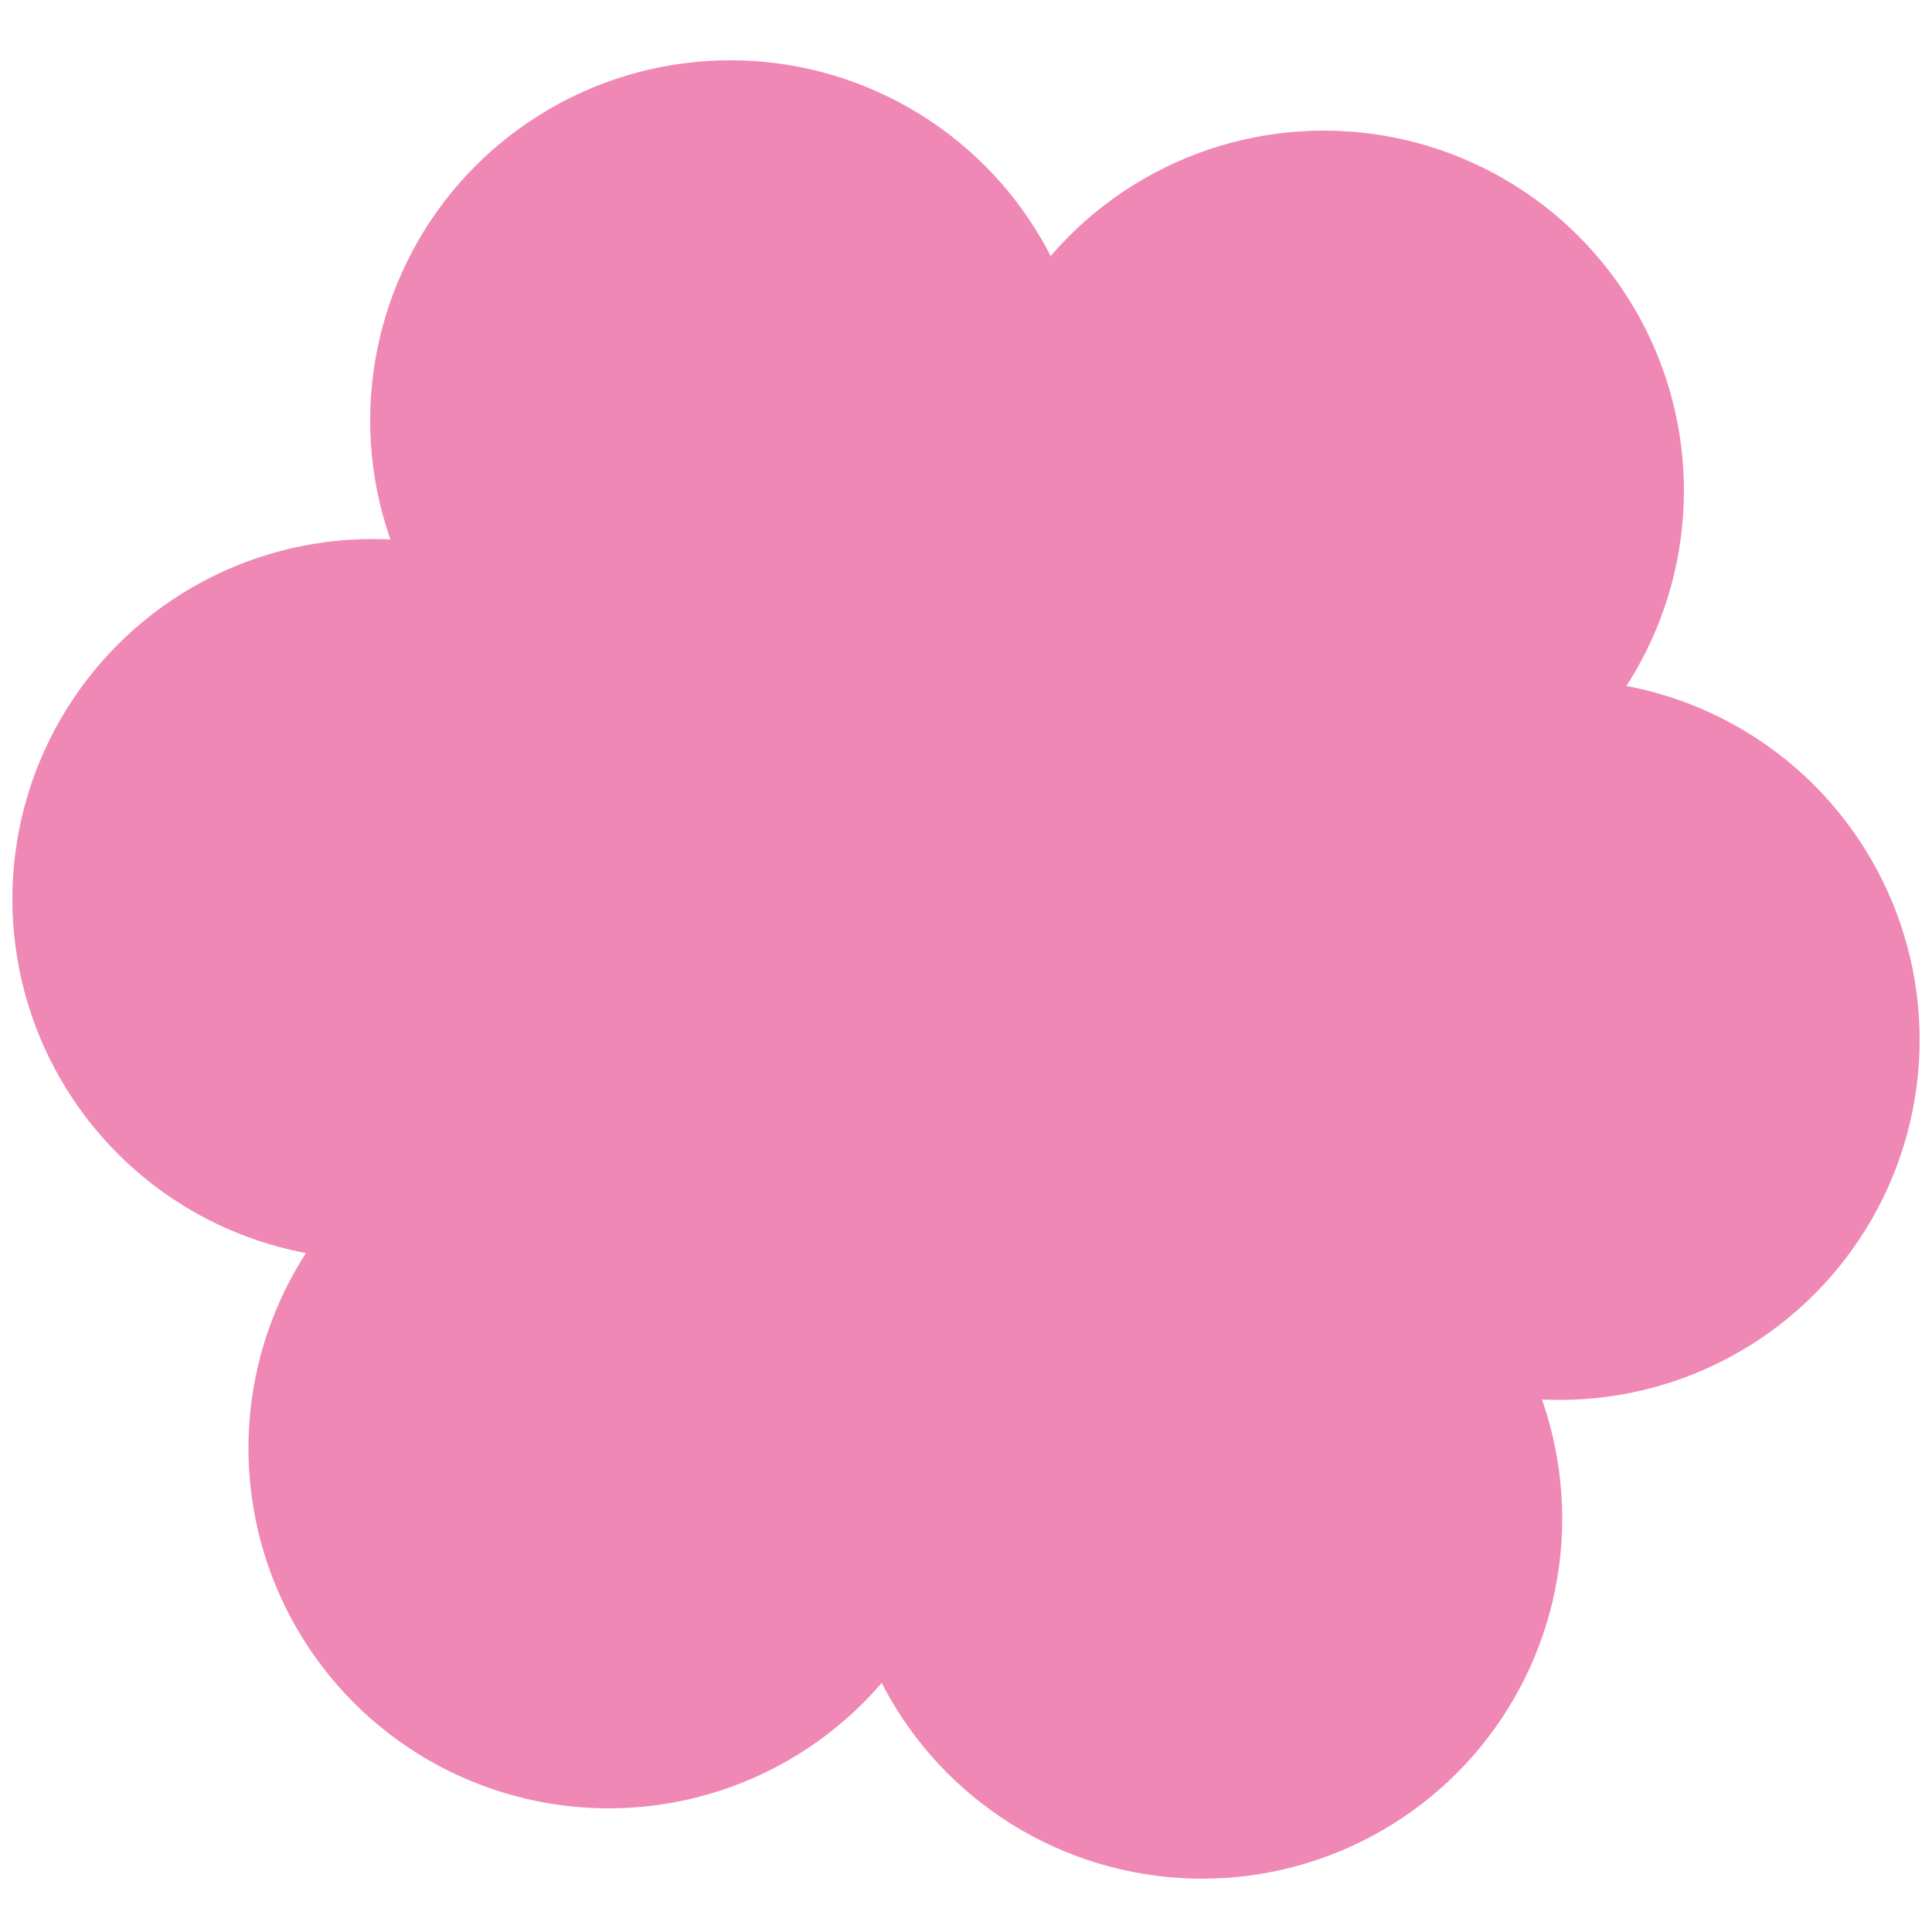 <svg xmlns="http://www.w3.org/2000/svg" id="Ebene_1" viewBox="0 0 50 50"><defs><style>
      .st0 {
        fill: #f088b6;
      }
    </style></defs><circle class="st0" cx="24" cy="27.09" r="13.56"></circle><g><g id="_x3C_Radiale_Wiederholung_x3E_"><circle class="st0" cx="15.75" cy="37.48" r="9.32"></circle></g><g id="_x3C_Radiale_Wiederholung_x3E_1" data-name="_x3C_Radiale_Wiederholung_x3E_"><circle class="st0" cx="9.64" cy="23.27" r="9.32"></circle></g><g id="_x3C_Radiale_Wiederholung_x3E_2" data-name="_x3C_Radiale_Wiederholung_x3E_"><circle class="st0" cx="18.9" cy="10.88" r="9.32"></circle></g><g id="_x3C_Radiale_Wiederholung_x3E_3" data-name="_x3C_Radiale_Wiederholung_x3E_"><circle class="st0" cx="34.26" cy="12.7" r="9.32"></circle></g><g id="_x3C_Radiale_Wiederholung_x3E_4" data-name="_x3C_Radiale_Wiederholung_x3E_"><circle class="st0" cx="40.36" cy="26.91" r="9.32"></circle></g><g id="_x3C_Radiale_Wiederholung_x3E_5" data-name="_x3C_Radiale_Wiederholung_x3E_"><circle class="st0" cx="31.11" cy="39.3" r="9.32"></circle></g></g></svg>